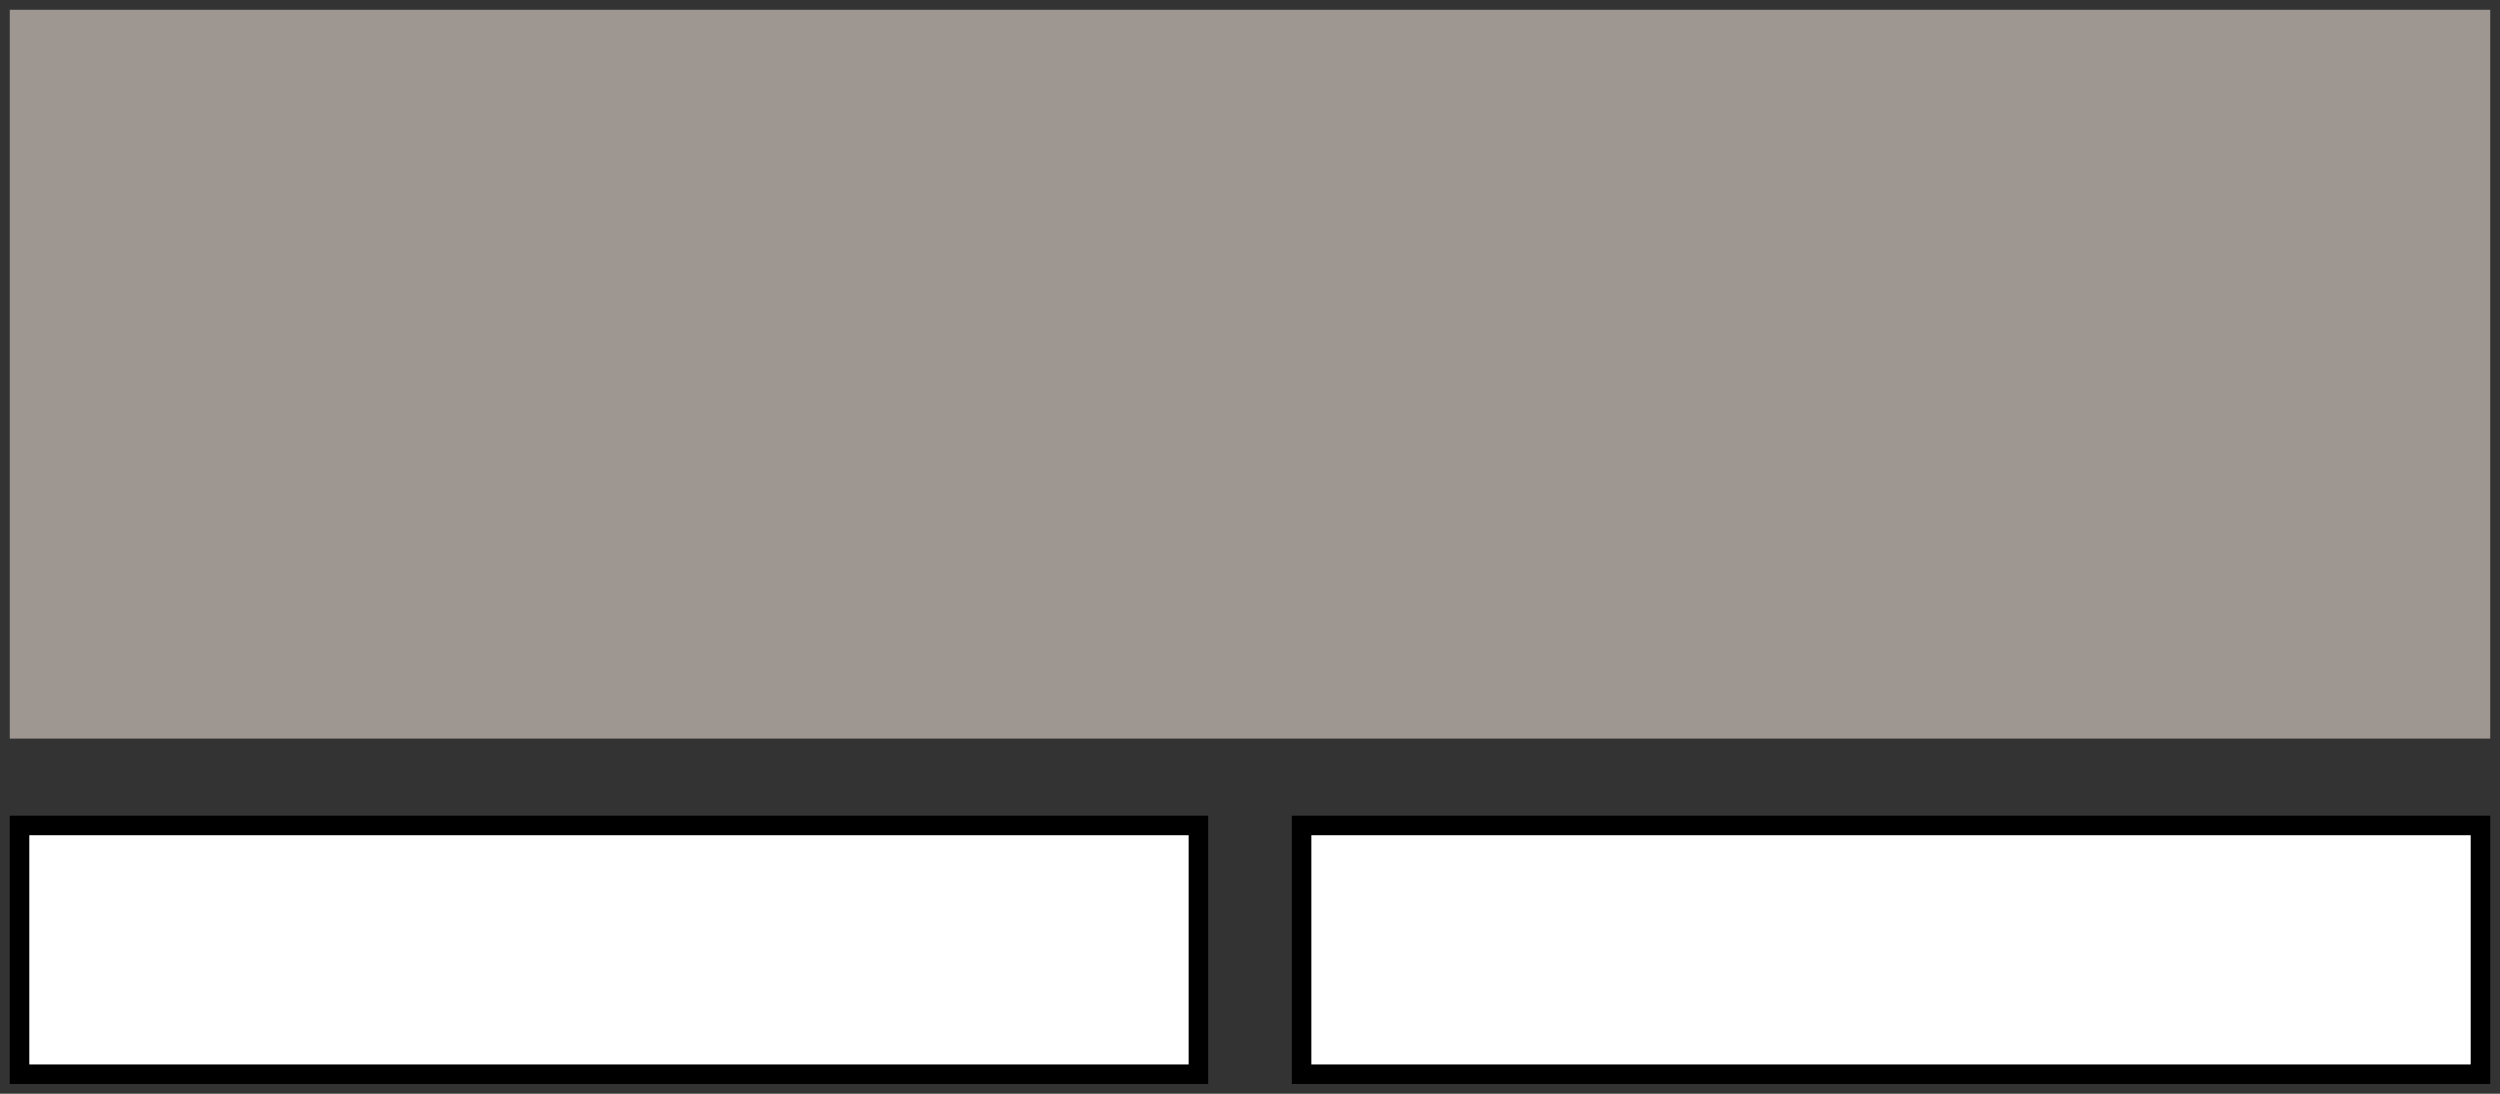 <svg xmlns="http://www.w3.org/2000/svg" viewBox="0 0 128 56"><rect x="0" y="0" width="128" height="56" fill="#333333" stroke="none"/><svg xmlns="http://www.w3.org/2000/svg" x="0" y="0" width="128" height="38.316"><pattern id="diagonalHatch" width="128" height="38.316" patternTransform="rotate(45 0 0)" patternUnits="userSpaceOnUse"><line x1="0" y1="0" x2="0" y2="10" stroke="black" stroke-width="2"></line></pattern><rect x="1" y="1" width="126" height="36.316" fill="#9D9691" stroke="#9D9691" stroke-width="1"></rect></svg><svg xmlns="http://www.w3.org/2000/svg" x="65.641" y="41.263" width="62.359" height="14.737"><pattern id="diagonalHatch" width="62.359" height="14.737" patternTransform="rotate(45 0 0)" patternUnits="userSpaceOnUse"><line x1="0" y1="0" x2="0" y2="10" stroke="black" stroke-width="2"></line></pattern><rect x="1" y="1" width="60.359" height="12.737" fill="#ffffff" stroke="black" stroke-width="1"></rect></svg><svg xmlns="http://www.w3.org/2000/svg" x="0" y="41.263" width="62.359" height="14.737"><pattern id="diagonalHatch" width="62.359" height="14.737" patternTransform="rotate(45 0 0)" patternUnits="userSpaceOnUse"><line x1="0" y1="0" x2="0" y2="10" stroke="black" stroke-width="2"></line></pattern><rect x="1" y="1" width="60.359" height="12.737" fill="#ffffff" stroke="black" stroke-width="1"></rect></svg></svg>